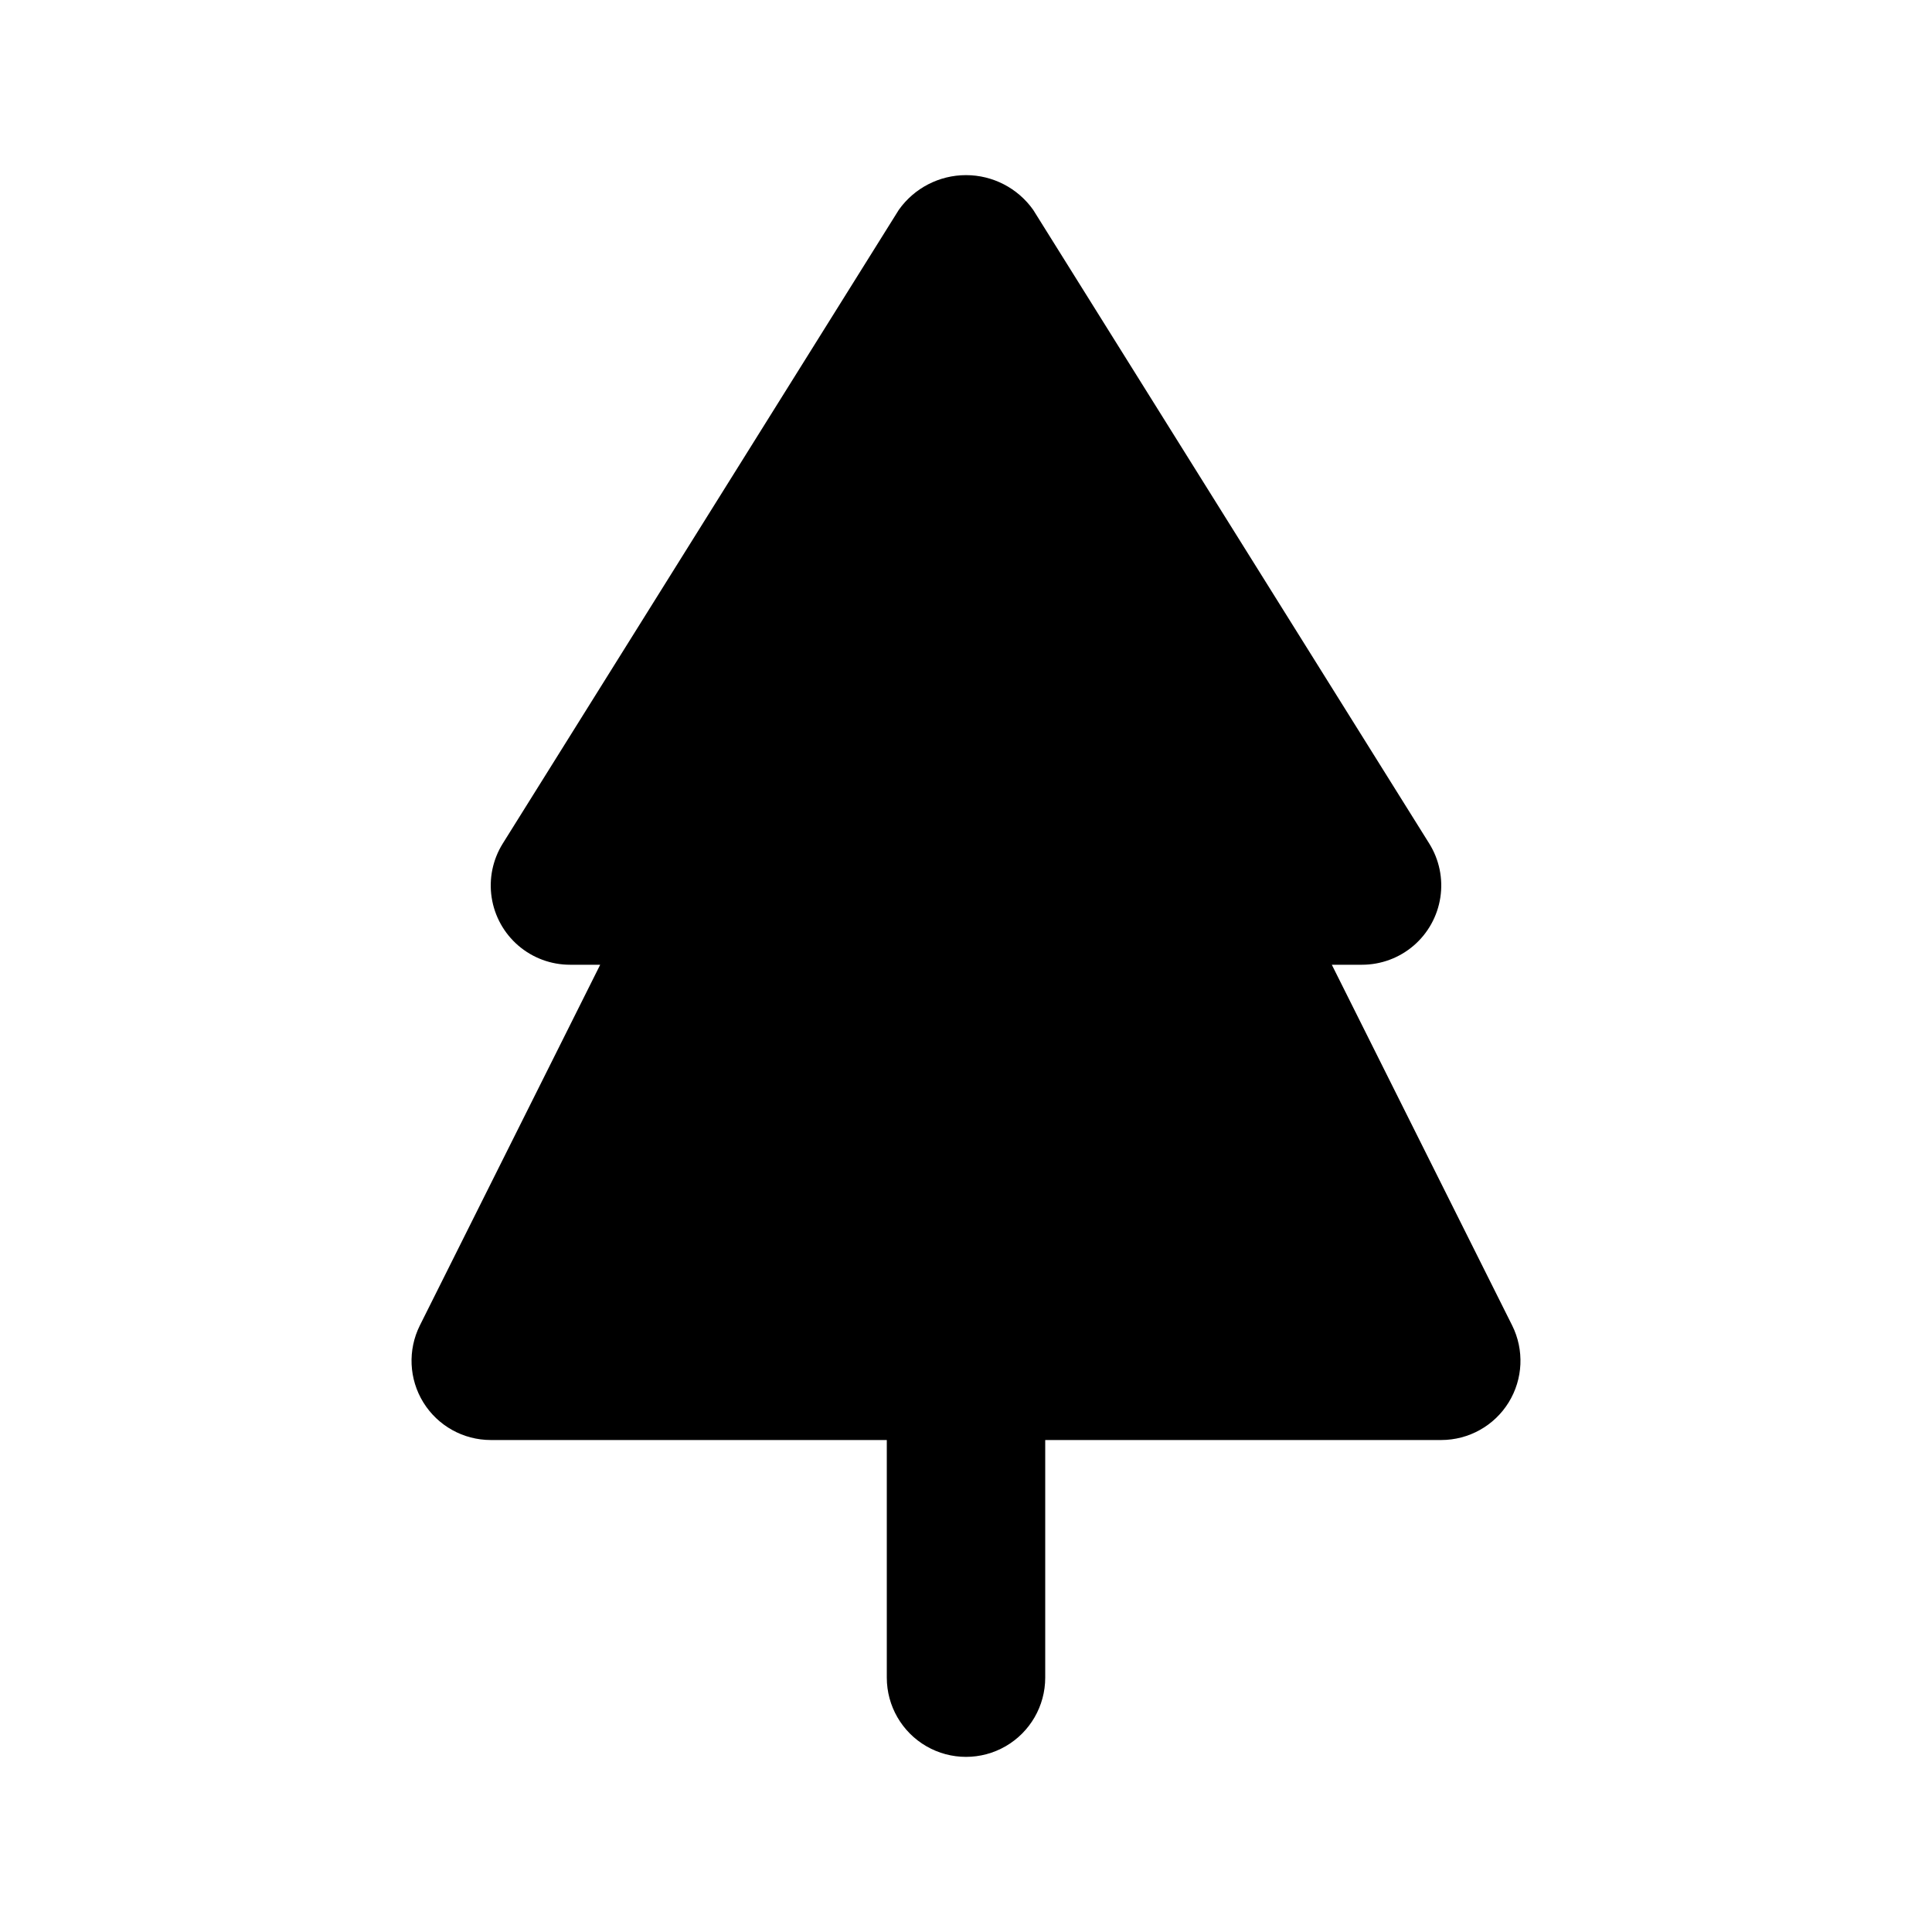 <?xml version="1.0" encoding="UTF-8"?>
<!-- Uploaded to: ICON Repo, www.svgrepo.com, Generator: ICON Repo Mixer Tools -->
<svg fill="#000000" width="800px" height="800px" version="1.1" viewBox="144 144 512 512" xmlns="http://www.w3.org/2000/svg">
 <path d="m544.73 495.24-47.785-95.57 8.012-0.004c5.019-0.004 9.871-1.801 13.68-5.074 3.805-3.273 6.312-7.797 7.07-12.762 0.758-4.961-0.285-10.027-2.945-14.285l-104.96-167.94c-4.094-5.769-10.73-9.195-17.801-9.195-7.074 0-13.711 3.426-17.805 9.195l-104.96 167.94c-2.656 4.258-3.703 9.324-2.945 14.285 0.758 4.965 3.266 9.488 7.07 12.762 3.809 3.273 8.66 5.07 13.68 5.074h8.016l-47.785 95.574c-3.25 6.508-2.902 14.234 0.922 20.422 3.828 6.188 10.582 9.953 17.855 9.957h104.96v62.977c0 7.5 4 14.43 10.496 18.18 6.492 3.75 14.496 3.75 20.992 0 6.492-3.75 10.496-10.68 10.496-18.18v-62.977h104.96-0.004c7.277-0.004 14.031-3.769 17.855-9.957 3.824-6.188 4.172-13.914 0.926-20.422z"/>
</svg>